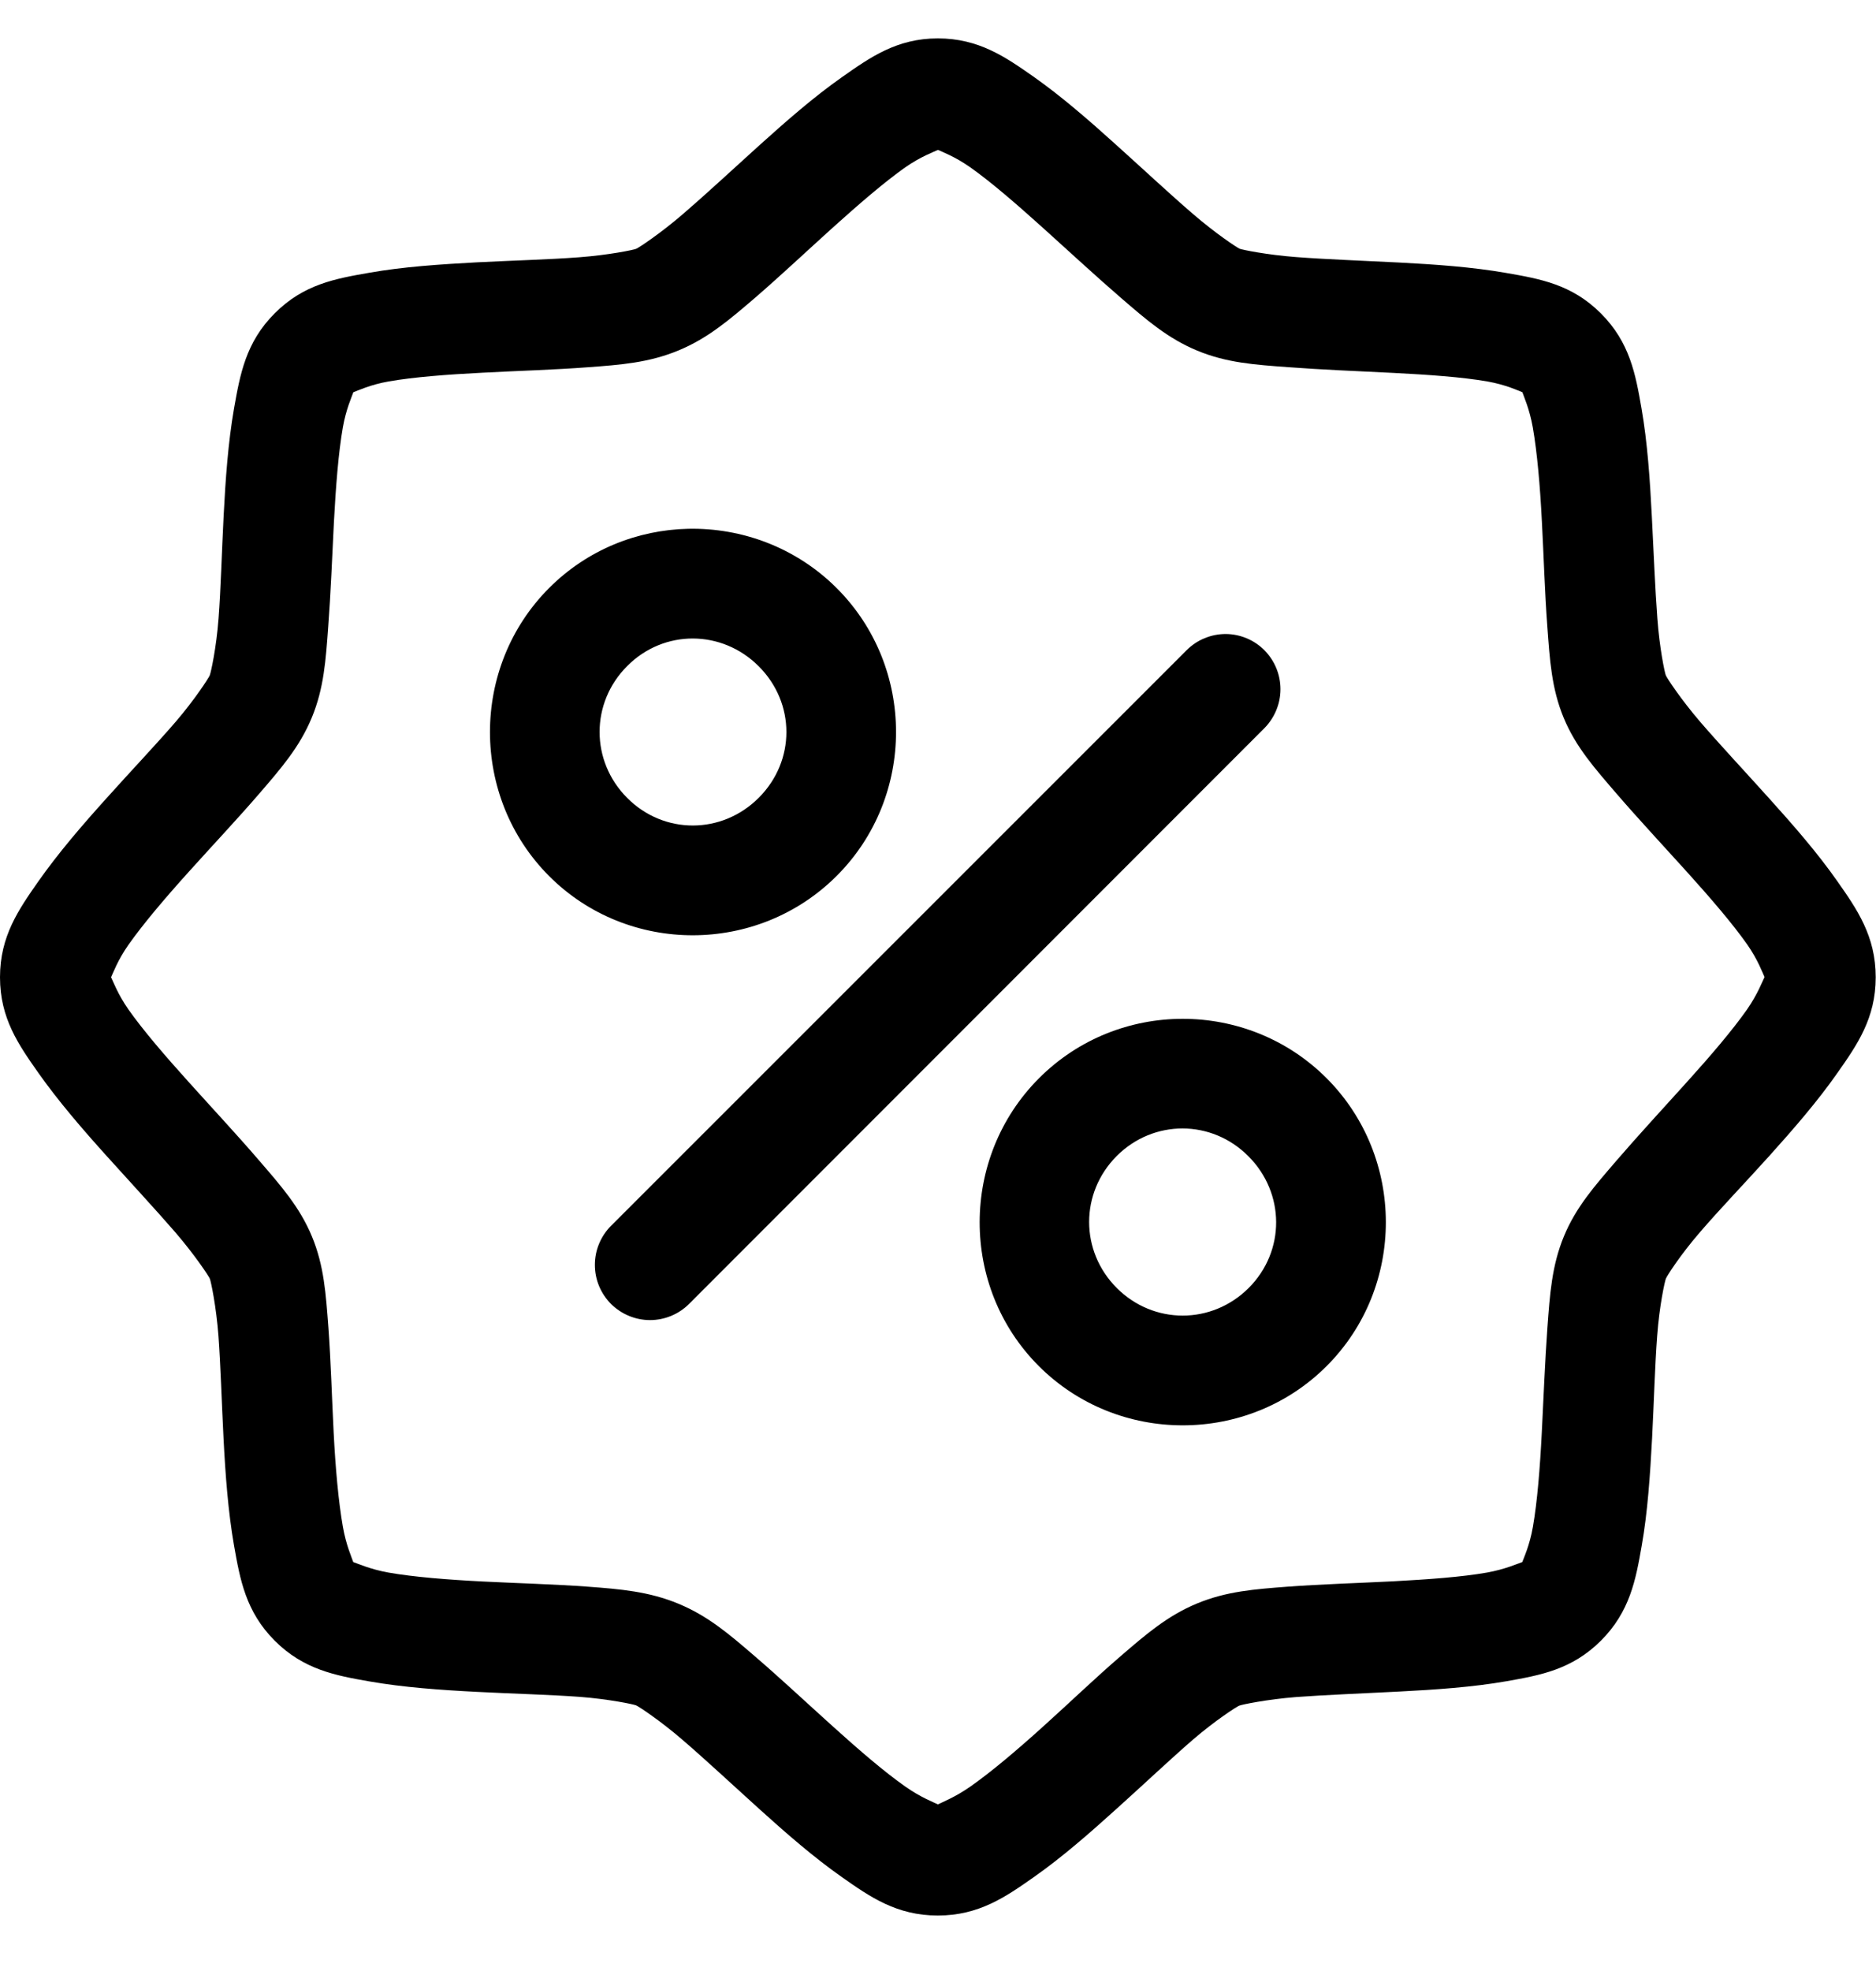 <svg xmlns="http://www.w3.org/2000/svg" fill="none" viewBox="0 0 20 21" height="21" width="20">
<path fill="black" d="M9.998 0.409C9.56 0.409 9.275 0.612 8.975 0.823C8.675 1.033 8.379 1.293 8.088 1.555C7.798 1.817 7.517 2.078 7.277 2.284C7.037 2.49 6.811 2.639 6.782 2.651C6.753 2.663 6.492 2.717 6.176 2.741C5.861 2.765 5.476 2.775 5.085 2.795C4.694 2.816 4.298 2.842 3.937 2.906C3.576 2.969 3.238 3.028 2.929 3.338C2.619 3.647 2.559 3.991 2.495 4.352C2.432 4.713 2.404 5.107 2.384 5.498C2.364 5.888 2.354 6.275 2.33 6.59C2.306 6.906 2.248 7.167 2.236 7.196C2.224 7.224 2.08 7.449 1.874 7.689C1.668 7.928 1.4 8.21 1.139 8.501C0.877 8.791 0.621 9.089 0.41 9.389C0.2 9.689 2.22333e-06 9.973 0 10.412C-4.44643e-06 10.85 0.198 11.131 0.409 11.431C0.62 11.73 0.88 12.032 1.142 12.322C1.404 12.613 1.665 12.894 1.872 13.133C2.078 13.373 2.225 13.595 2.237 13.624C2.249 13.653 2.305 13.918 2.329 14.234C2.352 14.549 2.363 14.934 2.383 15.324C2.403 15.715 2.432 16.106 2.495 16.467C2.559 16.828 2.619 17.171 2.929 17.481C3.238 17.79 3.579 17.852 3.94 17.915C4.301 17.978 4.693 18.006 5.084 18.026C5.474 18.046 5.862 18.056 6.178 18.079C6.493 18.103 6.753 18.158 6.782 18.17C6.811 18.183 7.036 18.33 7.276 18.537C7.516 18.743 7.797 19.005 8.087 19.267C8.377 19.529 8.676 19.79 8.976 20C9.276 20.211 9.56 20.409 9.998 20.409C10.436 20.409 10.721 20.211 11.021 20C11.321 19.79 11.618 19.53 11.908 19.268C12.199 19.006 12.48 18.741 12.719 18.534C12.959 18.328 13.182 18.185 13.211 18.173C13.24 18.161 13.505 18.106 13.82 18.081C14.135 18.058 14.52 18.043 14.91 18.023C15.301 18.003 15.698 17.976 16.059 17.913C16.42 17.849 16.757 17.79 17.067 17.481C17.377 17.171 17.439 16.831 17.502 16.47C17.566 16.109 17.592 15.711 17.613 15.321C17.633 14.93 17.643 14.548 17.667 14.233C17.69 13.917 17.748 13.651 17.76 13.623C17.771 13.594 17.915 13.369 18.122 13.13C18.328 12.89 18.596 12.611 18.858 12.321C19.12 12.03 19.377 11.734 19.587 11.434C19.798 11.134 19.997 10.85 19.997 10.412C19.997 9.974 19.798 9.688 19.587 9.388C19.377 9.088 19.118 8.791 18.856 8.501C18.594 8.21 18.331 7.929 18.125 7.69C17.919 7.45 17.77 7.223 17.759 7.195C17.747 7.166 17.692 6.904 17.669 6.589C17.645 6.274 17.63 5.889 17.61 5.499C17.59 5.108 17.563 4.712 17.5 4.351C17.437 3.99 17.377 3.649 17.067 3.339C16.757 3.029 16.418 2.971 16.057 2.908C15.696 2.845 15.303 2.817 14.913 2.797C14.522 2.777 14.133 2.763 13.818 2.739C13.502 2.715 13.243 2.661 13.215 2.65C13.186 2.637 12.96 2.488 12.721 2.282C12.481 2.076 12.199 1.813 11.908 1.551C11.618 1.289 11.32 1.029 11.02 0.818C10.72 0.608 10.436 0.409 9.998 0.409ZM10 1.597C10.041 1.617 10.181 1.668 10.343 1.782C10.566 1.939 10.84 2.177 11.119 2.428C11.398 2.679 11.684 2.944 11.953 3.176C12.222 3.408 12.45 3.606 12.764 3.736C13.078 3.866 13.378 3.886 13.733 3.912C14.087 3.939 14.476 3.954 14.851 3.973C15.225 3.992 15.586 4.017 15.855 4.064C16.051 4.098 16.188 4.163 16.23 4.179C16.244 4.221 16.306 4.357 16.341 4.553C16.388 4.822 16.419 5.182 16.438 5.556C16.458 5.931 16.469 6.32 16.496 6.674C16.522 7.028 16.54 7.333 16.67 7.647C16.8 7.961 17.002 8.186 17.233 8.455C17.465 8.724 17.731 9.009 17.983 9.288C18.234 9.566 18.47 9.84 18.627 10.063C18.741 10.226 18.792 10.369 18.812 10.41C18.791 10.45 18.738 10.594 18.624 10.757C18.467 10.98 18.233 11.253 17.981 11.532C17.73 11.81 17.465 12.097 17.233 12.366C17.002 12.635 16.803 12.858 16.673 13.172C16.543 13.486 16.523 13.791 16.497 14.145C16.471 14.5 16.456 14.889 16.437 15.263C16.418 15.638 16.389 16 16.342 16.269C16.308 16.464 16.244 16.601 16.229 16.643C16.186 16.657 16.048 16.72 15.852 16.755C15.584 16.802 15.226 16.828 14.852 16.848C14.477 16.867 14.085 16.879 13.73 16.905C13.376 16.932 13.076 16.954 12.762 17.084C12.448 17.214 12.219 17.411 11.95 17.643C11.68 17.875 11.4 18.144 11.121 18.395C10.843 18.646 10.568 18.879 10.345 19.035C10.182 19.149 10.039 19.204 9.999 19.225C9.958 19.204 9.816 19.151 9.653 19.036C9.43 18.88 9.157 18.645 8.879 18.394C8.6 18.143 8.313 17.874 8.043 17.643C7.774 17.411 7.547 17.217 7.233 17.087C6.92 16.957 6.617 16.931 6.263 16.905C5.908 16.879 5.522 16.869 5.147 16.85C4.772 16.831 4.41 16.802 4.142 16.755C3.946 16.72 3.809 16.657 3.766 16.643C3.752 16.6 3.689 16.461 3.655 16.265C3.608 15.997 3.576 15.637 3.557 15.262C3.538 14.887 3.527 14.498 3.501 14.144C3.474 13.79 3.456 13.489 3.326 13.175C3.196 12.861 2.994 12.633 2.762 12.364C2.53 12.094 2.264 11.809 2.013 11.53C1.762 11.252 1.526 10.978 1.369 10.755C1.255 10.592 1.204 10.451 1.184 10.412C1.204 10.371 1.255 10.229 1.369 10.067C1.526 9.844 1.763 9.565 2.014 9.287C2.265 9.008 2.531 8.726 2.763 8.457C2.995 8.188 3.194 7.96 3.324 7.646C3.454 7.332 3.473 7.032 3.499 6.678C3.526 6.323 3.541 5.934 3.56 5.56C3.58 5.185 3.608 4.823 3.655 4.554C3.689 4.359 3.753 4.221 3.767 4.179C3.81 4.164 3.948 4.098 4.144 4.064C4.412 4.017 4.769 3.99 5.144 3.971C5.518 3.951 5.912 3.94 6.266 3.913C6.62 3.887 6.919 3.864 7.233 3.734C7.547 3.604 7.776 3.407 8.046 3.176C8.315 2.944 8.597 2.679 8.875 2.428C9.154 2.177 9.428 1.94 9.651 1.783C9.815 1.668 9.961 1.616 10 1.597ZM7.336 5.634C6.797 5.646 6.263 5.856 5.855 6.264C5.013 7.106 5.013 8.493 5.855 9.335C6.697 10.177 8.079 10.174 8.921 9.331C9.763 8.489 9.763 7.109 8.921 6.267C8.487 5.833 7.909 5.622 7.336 5.634ZM13.068 6.755C12.99 6.755 12.913 6.77 12.842 6.8C12.77 6.829 12.705 6.873 12.65 6.928L6.515 13.06C6.46 13.114 6.417 13.179 6.387 13.251C6.357 13.322 6.342 13.399 6.342 13.477C6.342 13.554 6.357 13.631 6.387 13.703C6.417 13.774 6.46 13.839 6.515 13.894C6.626 14.003 6.775 14.065 6.93 14.065C7.085 14.065 7.235 14.003 7.345 13.894L13.48 7.758C13.589 7.647 13.651 7.498 13.651 7.343C13.651 7.187 13.589 7.038 13.48 6.928C13.371 6.818 13.222 6.756 13.068 6.755ZM7.388 6.803C7.641 6.804 7.893 6.903 8.089 7.099C8.482 7.492 8.482 8.107 8.089 8.5C7.697 8.892 7.079 8.895 6.687 8.502C6.294 8.109 6.294 7.488 6.687 7.096C6.883 6.899 7.136 6.802 7.388 6.803ZM12.609 10.855C12.053 10.855 11.499 11.066 11.078 11.487C10.235 12.329 10.232 13.712 11.074 14.554C11.916 15.397 13.302 15.397 14.144 14.554C14.986 13.712 14.984 12.329 14.142 11.487C13.721 11.066 13.165 10.855 12.609 10.855ZM12.608 12.023C12.861 12.024 13.113 12.122 13.309 12.319C13.701 12.711 13.705 13.33 13.312 13.723C12.919 14.115 12.298 14.115 11.906 13.723C11.513 13.33 11.513 12.709 11.906 12.316C12.102 12.12 12.355 12.023 12.608 12.023Z"></path>
</svg>

